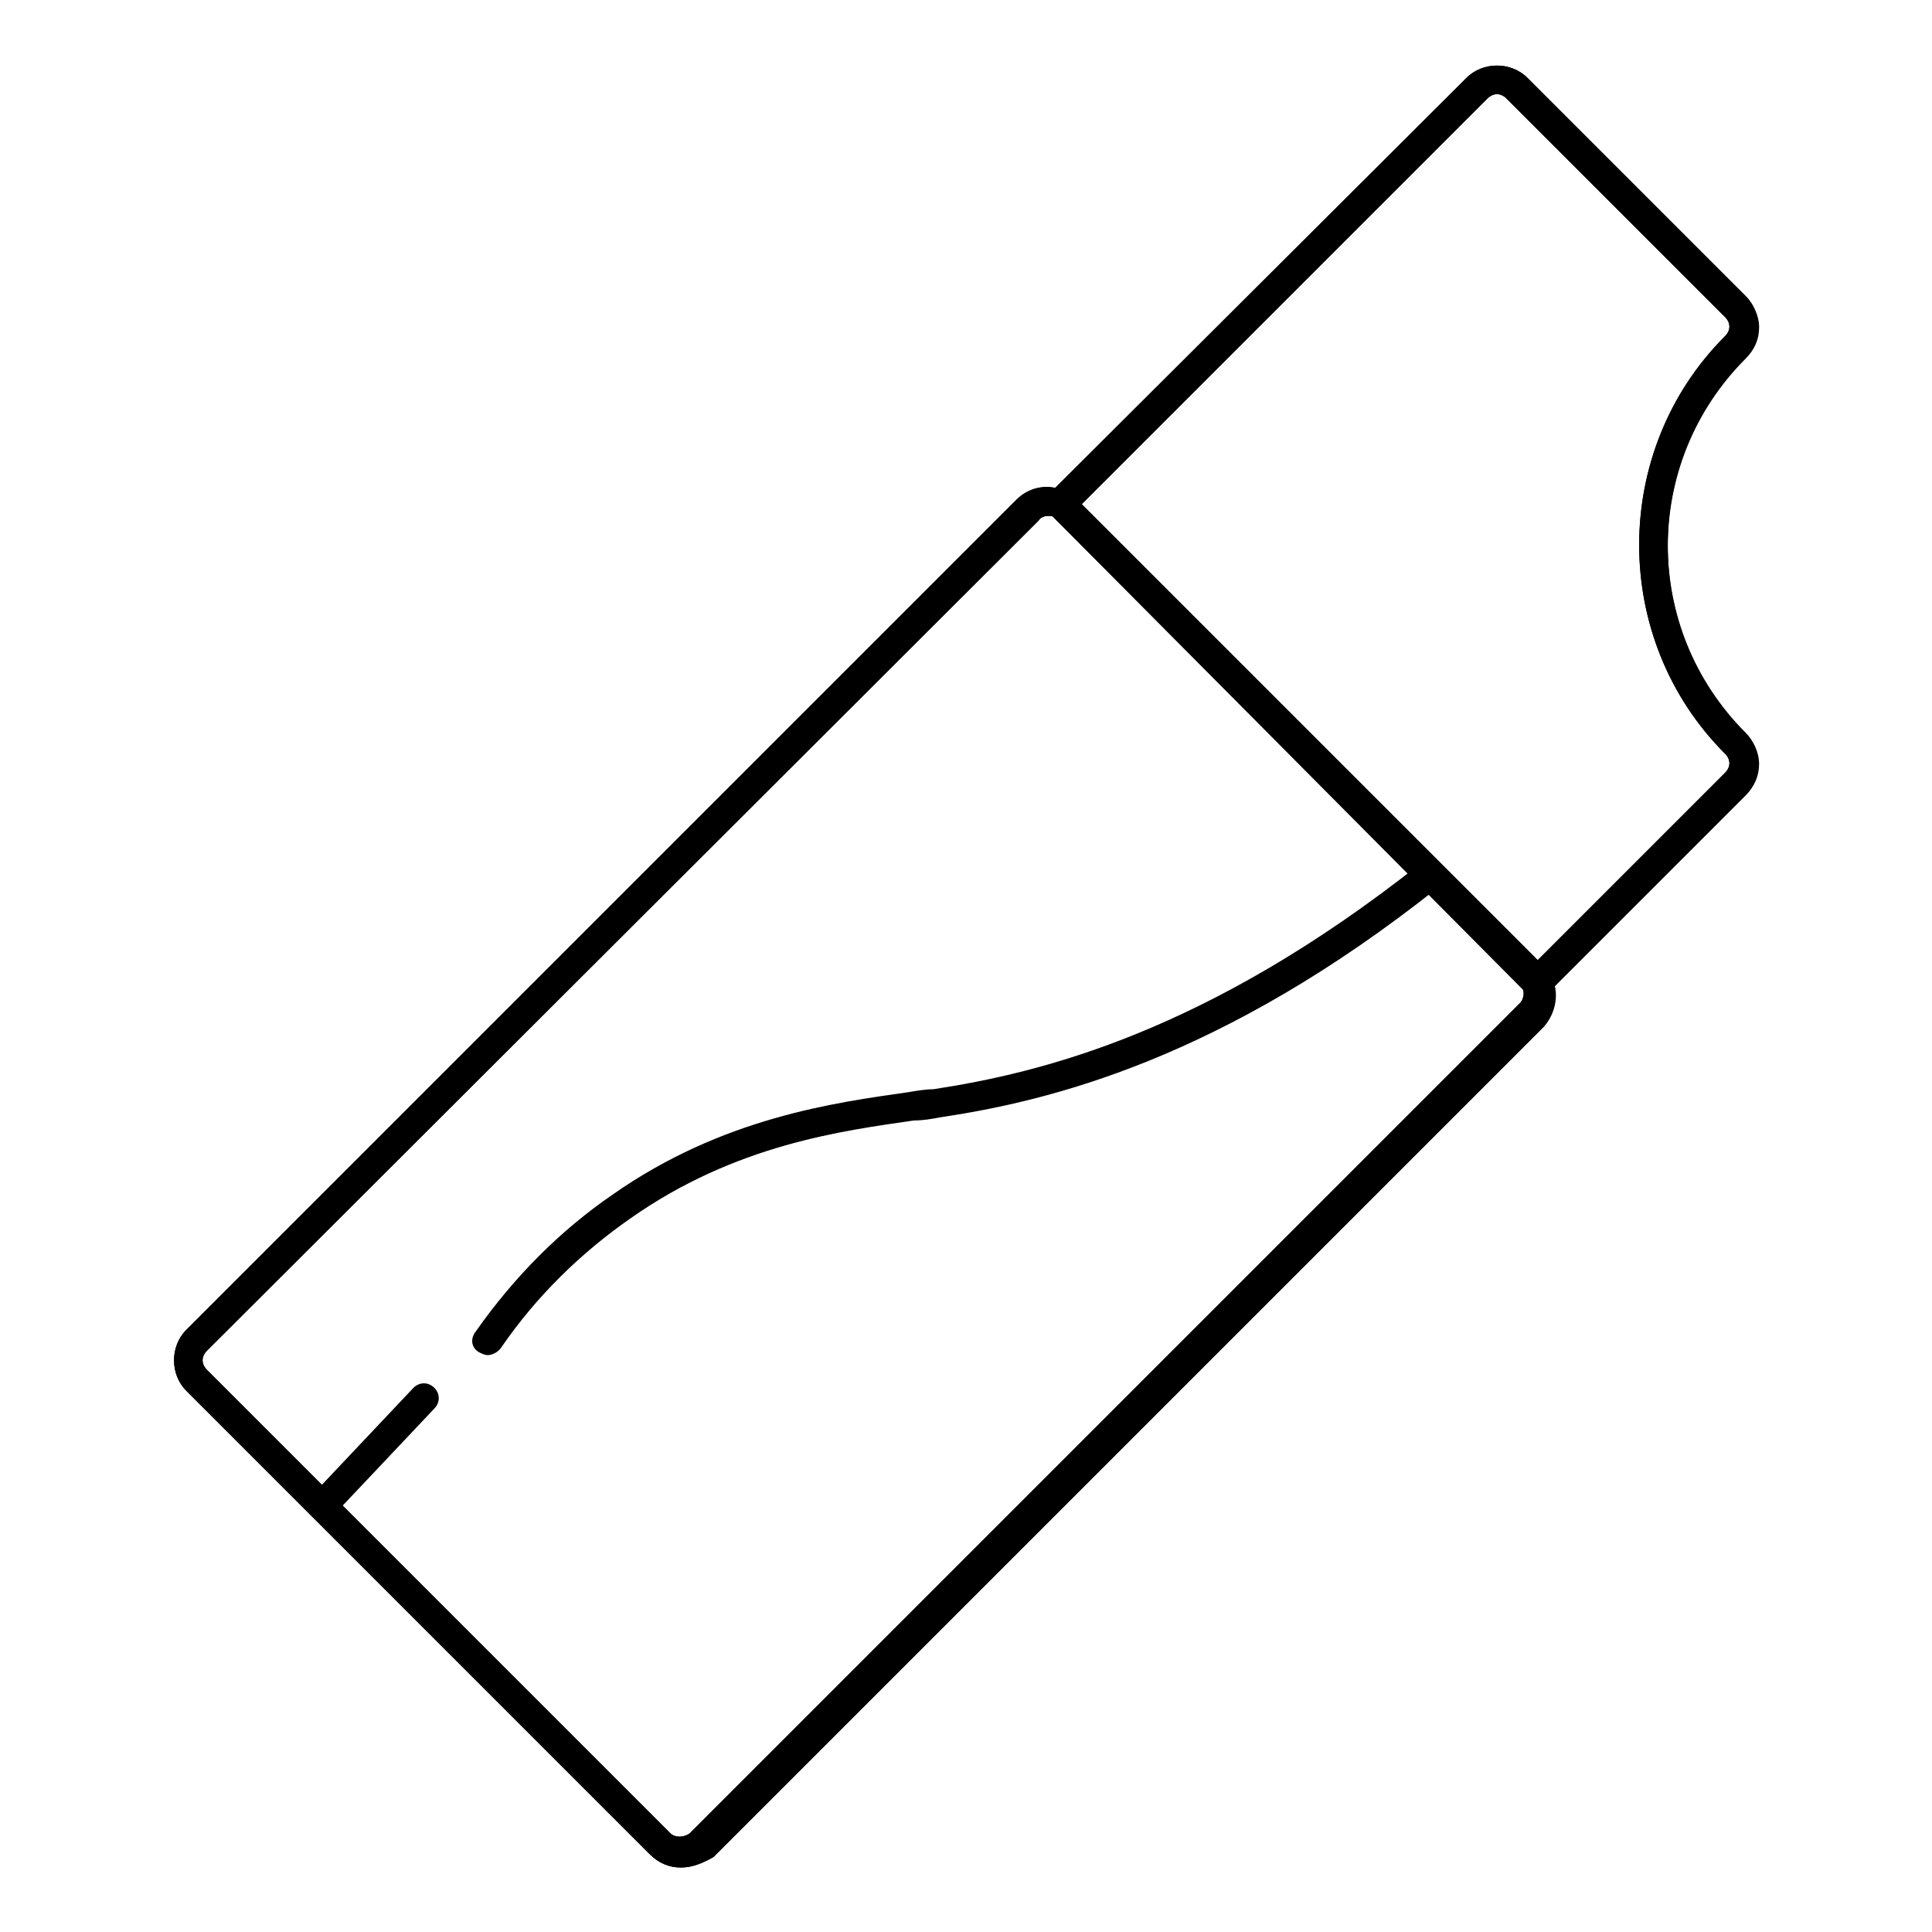 <?xml version="1.0" encoding="UTF-8"?>
<!-- Uploaded to: ICON Repo, www.svgrepo.com, Generator: ICON Repo Mixer Tools -->
<svg fill="#000000" width="800px" height="800px" version="1.1" viewBox="144 144 512 512" xmlns="http://www.w3.org/2000/svg">
 <g>
  <path d="m324.43 638.91c-3.148 0-5.902-1.18-8.266-3.543l-122.8-122.8c-4.328-4.328-4.328-11.809 0-16.137l220.02-220.02c2.754-2.754 6.691-3.938 10.234-3.148l109.02-108.64c4.328-4.328 11.809-4.328 16.137 0l57.859 57.859c4.328 4.328 4.328 11.809 0 16.137-27.551 27.551-27.551 72.027 0 99.582 1.969 1.969 3.543 5.117 3.543 8.266s-1.18 5.902-3.543 8.266l-50.773 50.773c0.789 3.543-0.395 7.477-3.148 10.234l-220.02 220.02c-2.359 1.969-5.117 3.148-8.266 3.148zm97.223-358.18c-0.789 0-1.969 0.395-2.363 1.18l-220.42 220.02c-1.574 1.574-1.574 3.543 0 5.117l122.8 122.8c1.18 1.18 3.543 1.18 5.117 0l220.02-220.02c1.18-1.18 1.18-2.754 0.789-3.938l-1.18-2.363 54.707-54.707c1.574-1.574 1.574-3.543 0-5.117-30.309-30.309-30.309-80.293 0-110.6 1.574-1.574 1.574-3.543 0-5.117l-57.859-57.859c-1.574-1.574-3.543-1.574-5.117 0l-112.18 112.18-2.363-1.18c-0.785-0.395-1.18-0.395-1.965-0.395z"/>
  <path d="m273.26 503.12c-0.789 0-1.574-0.395-2.363-0.789-1.969-1.18-2.363-3.543-0.789-5.512 10.234-14.562 22.434-26.766 36.211-36.211 29.125-20.469 59.039-24.402 78.328-27.16 2.363-0.395 4.723-0.789 6.691-0.789 28.34-4.328 72.422-14.957 129.1-59.828 1.574-1.18 4.328-1.18 5.512 0.789 1.18 1.574 1.18 4.328-0.789 5.512-57.461 45.664-103.12 56.684-132.25 61.012-1.969 0.395-4.328 0.789-6.691 0.789-18.895 2.754-47.23 6.297-75.18 25.977-12.988 9.055-24.797 20.469-34.242 34.242-0.785 1.184-2.359 1.969-3.543 1.969z"/>
  <path d="m229.57 546.81c-0.789 0-1.969-0.395-2.754-1.18-1.574-1.574-1.574-3.938 0-5.512l26.766-28.34c1.574-1.574 3.938-1.574 5.512 0s1.574 3.938 0 5.512l-26.766 28.34c-0.789 0.785-1.973 1.18-2.758 1.18z"/>
  <path d="m324.43 638.91c-3.148 0-5.902-1.18-8.266-3.543l-122.8-122.8c-4.328-4.328-4.328-11.809 0-16.137l220.02-220.02c3.543-3.543 8.66-4.328 13.383-1.969 0.395 0 0.789 0.395 1.18 0.789l126.35 126.35c0.395 0.395 0.395 0.789 0.789 1.18 2.363 4.328 1.18 9.84-1.969 13.383l-220.02 220.02c-2.758 1.57-5.516 2.75-8.664 2.75zm97.223-358.18c-0.789 0-1.969 0.395-2.363 1.18l-220.42 220.02c-1.574 1.574-1.574 3.543 0 5.117l122.8 122.8c1.18 1.18 3.543 1.18 5.117 0l220.02-220.02c0.789-0.789 1.18-2.363 0.789-3.543l-124.77-125.56h-1.18z"/>
  <path d="m551.14 407.87c-1.18 0-1.969-0.395-2.754-1.18l-125.95-126.35c-0.789-0.789-1.18-1.574-1.18-2.754 0-1.18 0.395-1.969 1.18-2.754l110.21-110.21c4.328-4.328 11.809-4.328 16.137 0l57.859 57.859c1.969 1.969 3.543 5.117 3.543 8.266 0 3.148-1.18 5.902-3.543 8.266-27.551 27.551-27.551 72.027 0 99.582 4.328 4.328 4.328 11.809 0 16.137l-52.348 52.348c-0.785 0.391-1.969 0.785-3.148 0.785zm-120.44-130.28 120.84 120.84 49.594-49.594c1.574-1.574 1.574-3.543 0-5.117-30.309-30.309-30.309-80.293 0-110.6 1.574-1.574 1.574-3.543 0-5.117l-57.859-57.859c-1.574-1.574-3.543-1.574-5.117 0z"/>
 </g>
</svg>